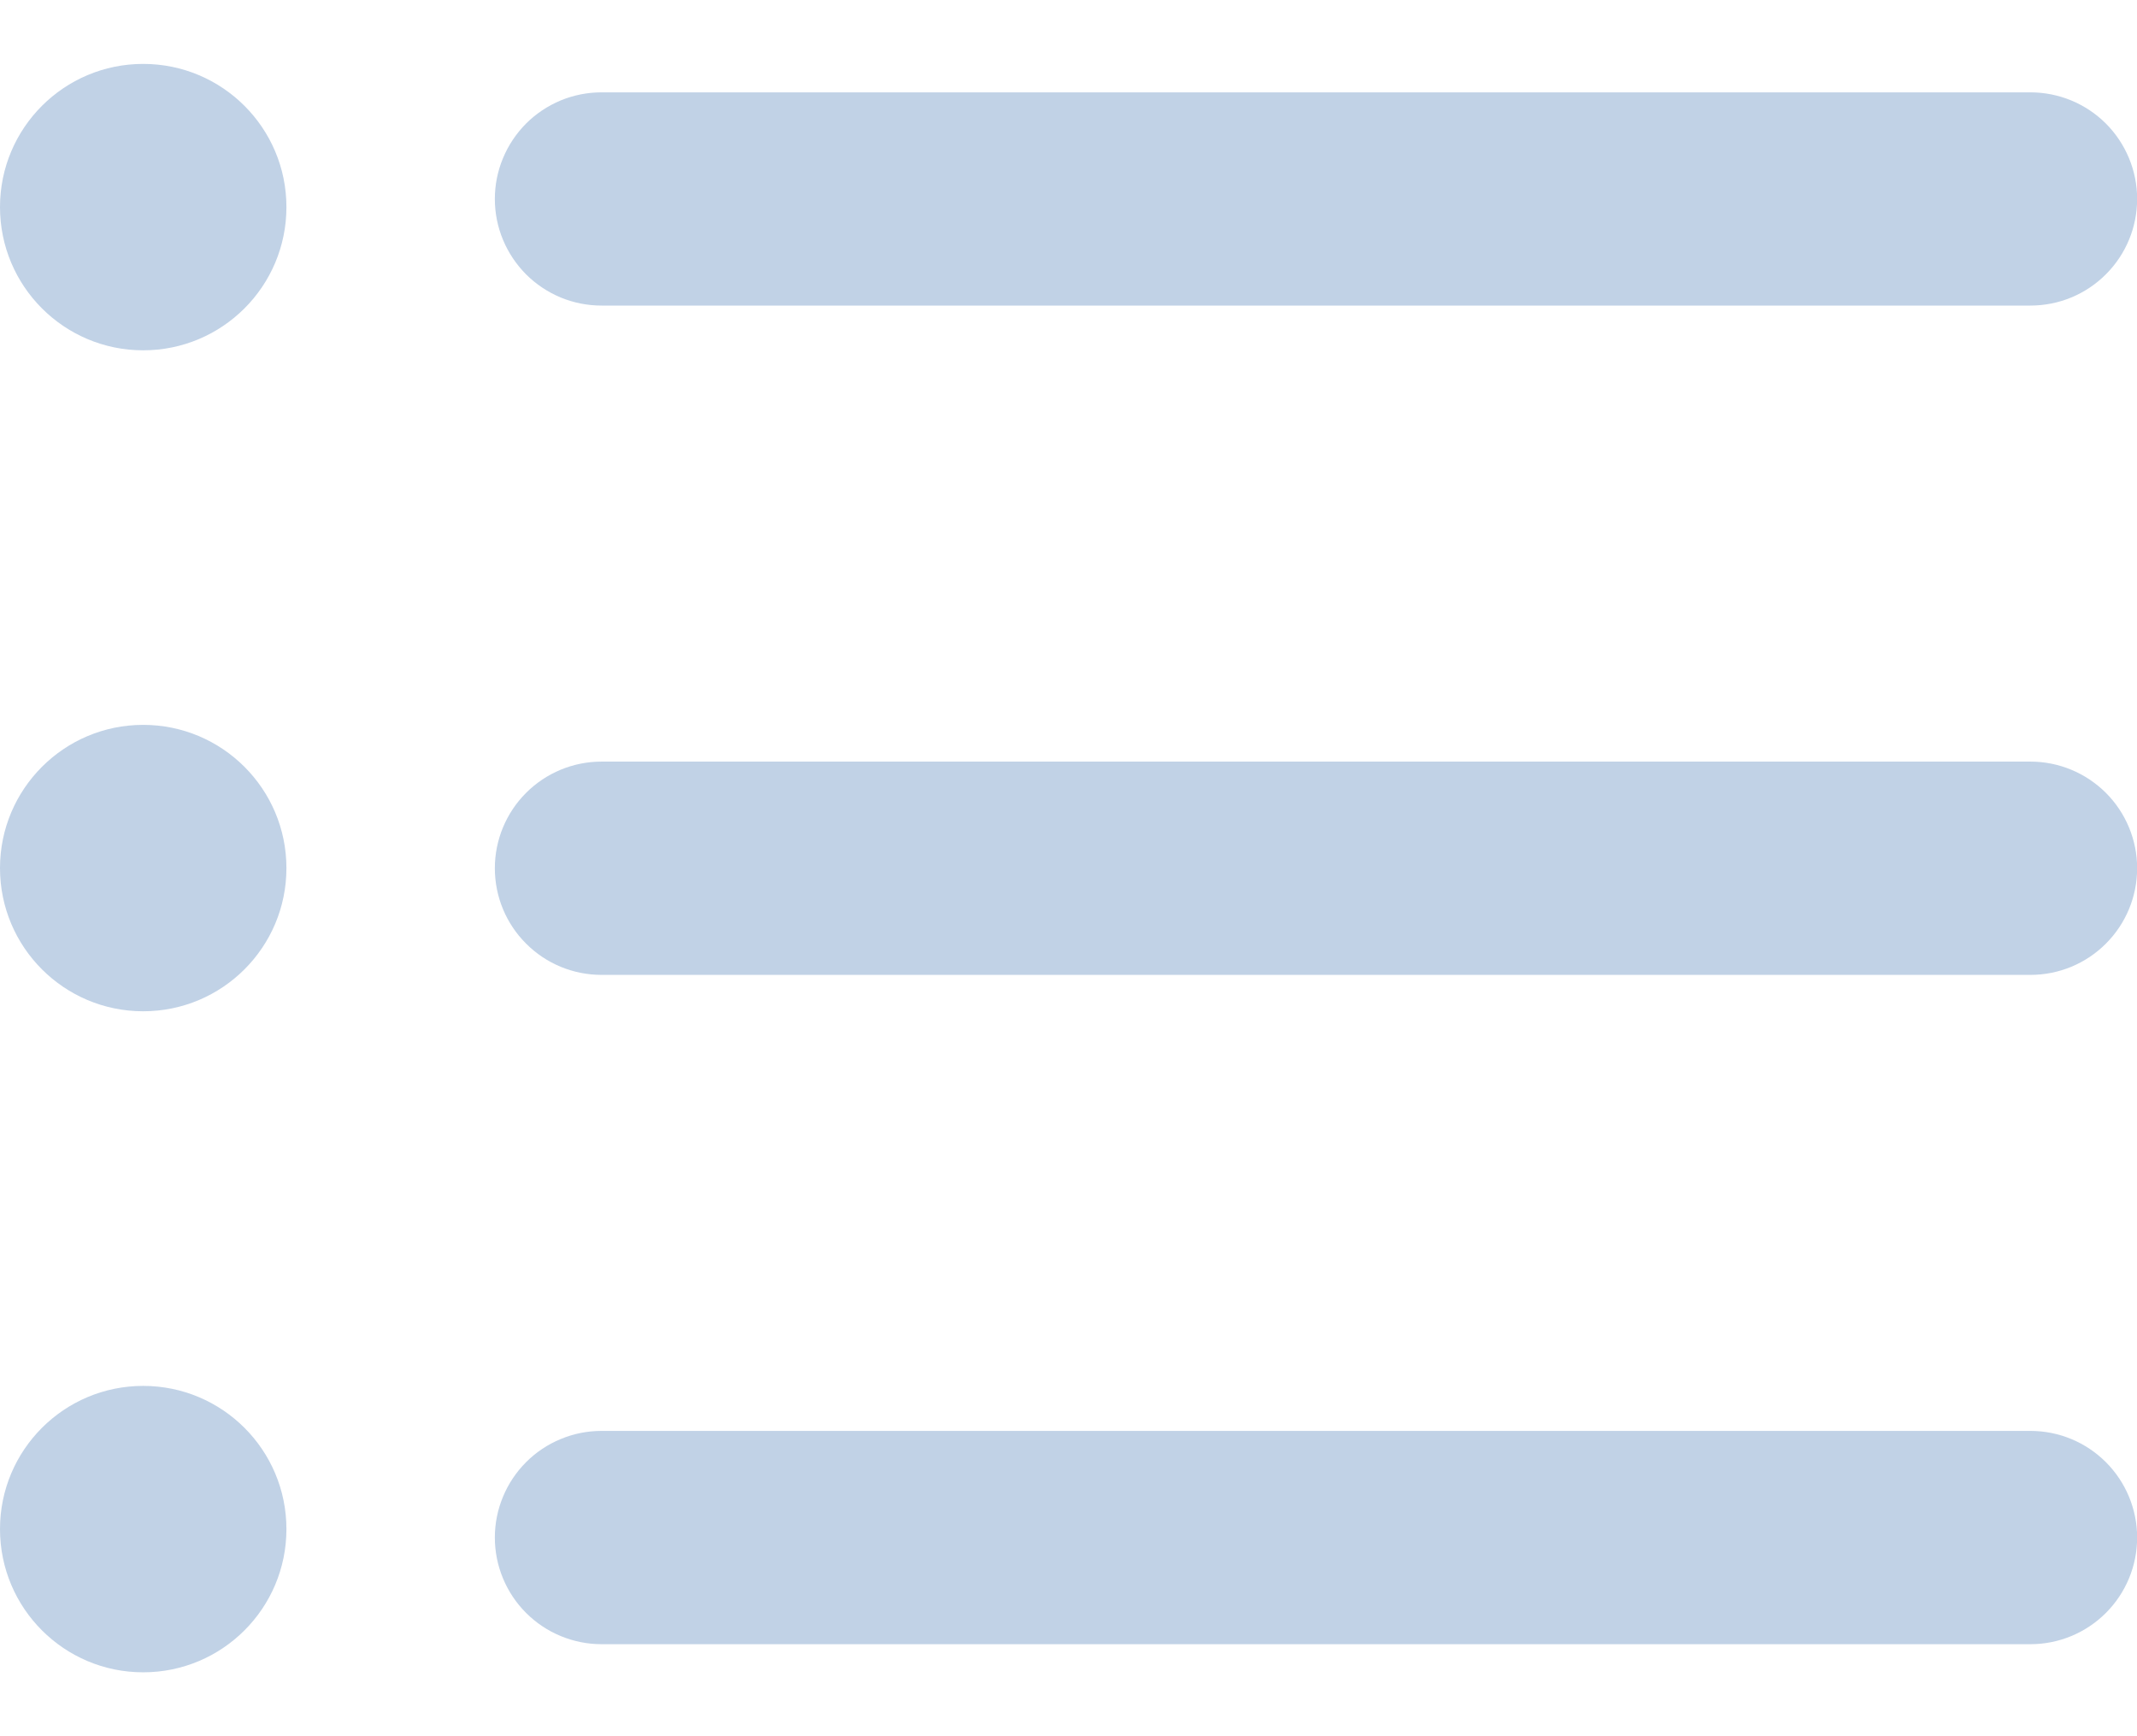 <svg width="32" height="26" viewBox="0 0 32 26" fill="none" xmlns="http://www.w3.org/2000/svg">
<g id="Group">
<path id="Vector" d="M30.405 24.622H9.007C8.797 24.622 8.59 24.58 8.396 24.5C8.202 24.42 8.026 24.302 7.878 24.154C7.73 24.006 7.612 23.83 7.532 23.636C7.451 23.442 7.41 23.235 7.41 23.025C7.41 22.815 7.451 22.608 7.532 22.414C7.612 22.22 7.73 22.044 7.878 21.896C8.026 21.747 8.202 21.63 8.396 21.55C8.59 21.469 8.797 21.428 9.007 21.428H30.405C30.828 21.428 31.234 21.596 31.534 21.896C31.833 22.195 32.002 22.601 32.002 23.025C32.002 23.448 31.834 23.854 31.534 24.154C31.235 24.453 30.829 24.622 30.405 24.622ZM30.405 14.599H9.007C8.583 14.599 8.177 14.431 7.878 14.131C7.578 13.832 7.41 13.426 7.41 13.002C7.41 12.579 7.578 12.173 7.878 11.873C8.177 11.574 8.583 11.405 9.007 11.405H30.405C30.828 11.405 31.234 11.574 31.534 11.873C31.833 12.172 32.002 12.578 32.002 13.002C32.002 13.425 31.834 13.832 31.534 14.131C31.235 14.431 30.829 14.599 30.405 14.599ZM30.405 4.576H9.007C8.797 4.576 8.59 4.535 8.396 4.455C8.202 4.374 8.026 4.257 7.878 4.109C7.73 3.96 7.612 3.784 7.532 3.591C7.451 3.397 7.41 3.189 7.41 2.98C7.41 2.77 7.451 2.562 7.532 2.369C7.612 2.175 7.73 1.999 7.878 1.85C8.026 1.702 8.202 1.585 8.396 1.504C8.59 1.424 8.797 1.383 9.007 1.383H30.405C30.828 1.383 31.234 1.551 31.534 1.85C31.833 2.15 32.002 2.556 32.002 2.979C32.002 3.403 31.834 3.809 31.534 4.108C31.235 4.408 30.829 4.576 30.405 4.576Z" fill="#C1D2E6"/>
<path id="Vector_2" d="M2.144 5.246C3.329 5.246 4.289 4.286 4.289 3.101C4.289 1.917 3.329 0.957 2.144 0.957C0.96 0.957 0 1.917 0 3.101C0 4.286 0.96 5.246 2.144 5.246Z" fill="#C1D2E6"/>
<path id="Vector_3" d="M2.144 15.144C3.329 15.144 4.289 14.184 4.289 13C4.289 11.816 3.329 10.855 2.144 10.855C0.96 10.855 0 11.816 0 13C0 14.184 0.96 15.144 2.144 15.144Z" fill="#C1D2E6"/>
<path id="Vector_4" d="M2.144 25.043C3.329 25.043 4.289 24.083 4.289 22.898C4.289 21.714 3.329 20.754 2.144 20.754C0.96 20.754 0 21.714 0 22.898C0 24.083 0.96 25.043 2.144 25.043Z" fill="#C1D2E6"/>
</g>
</svg>
